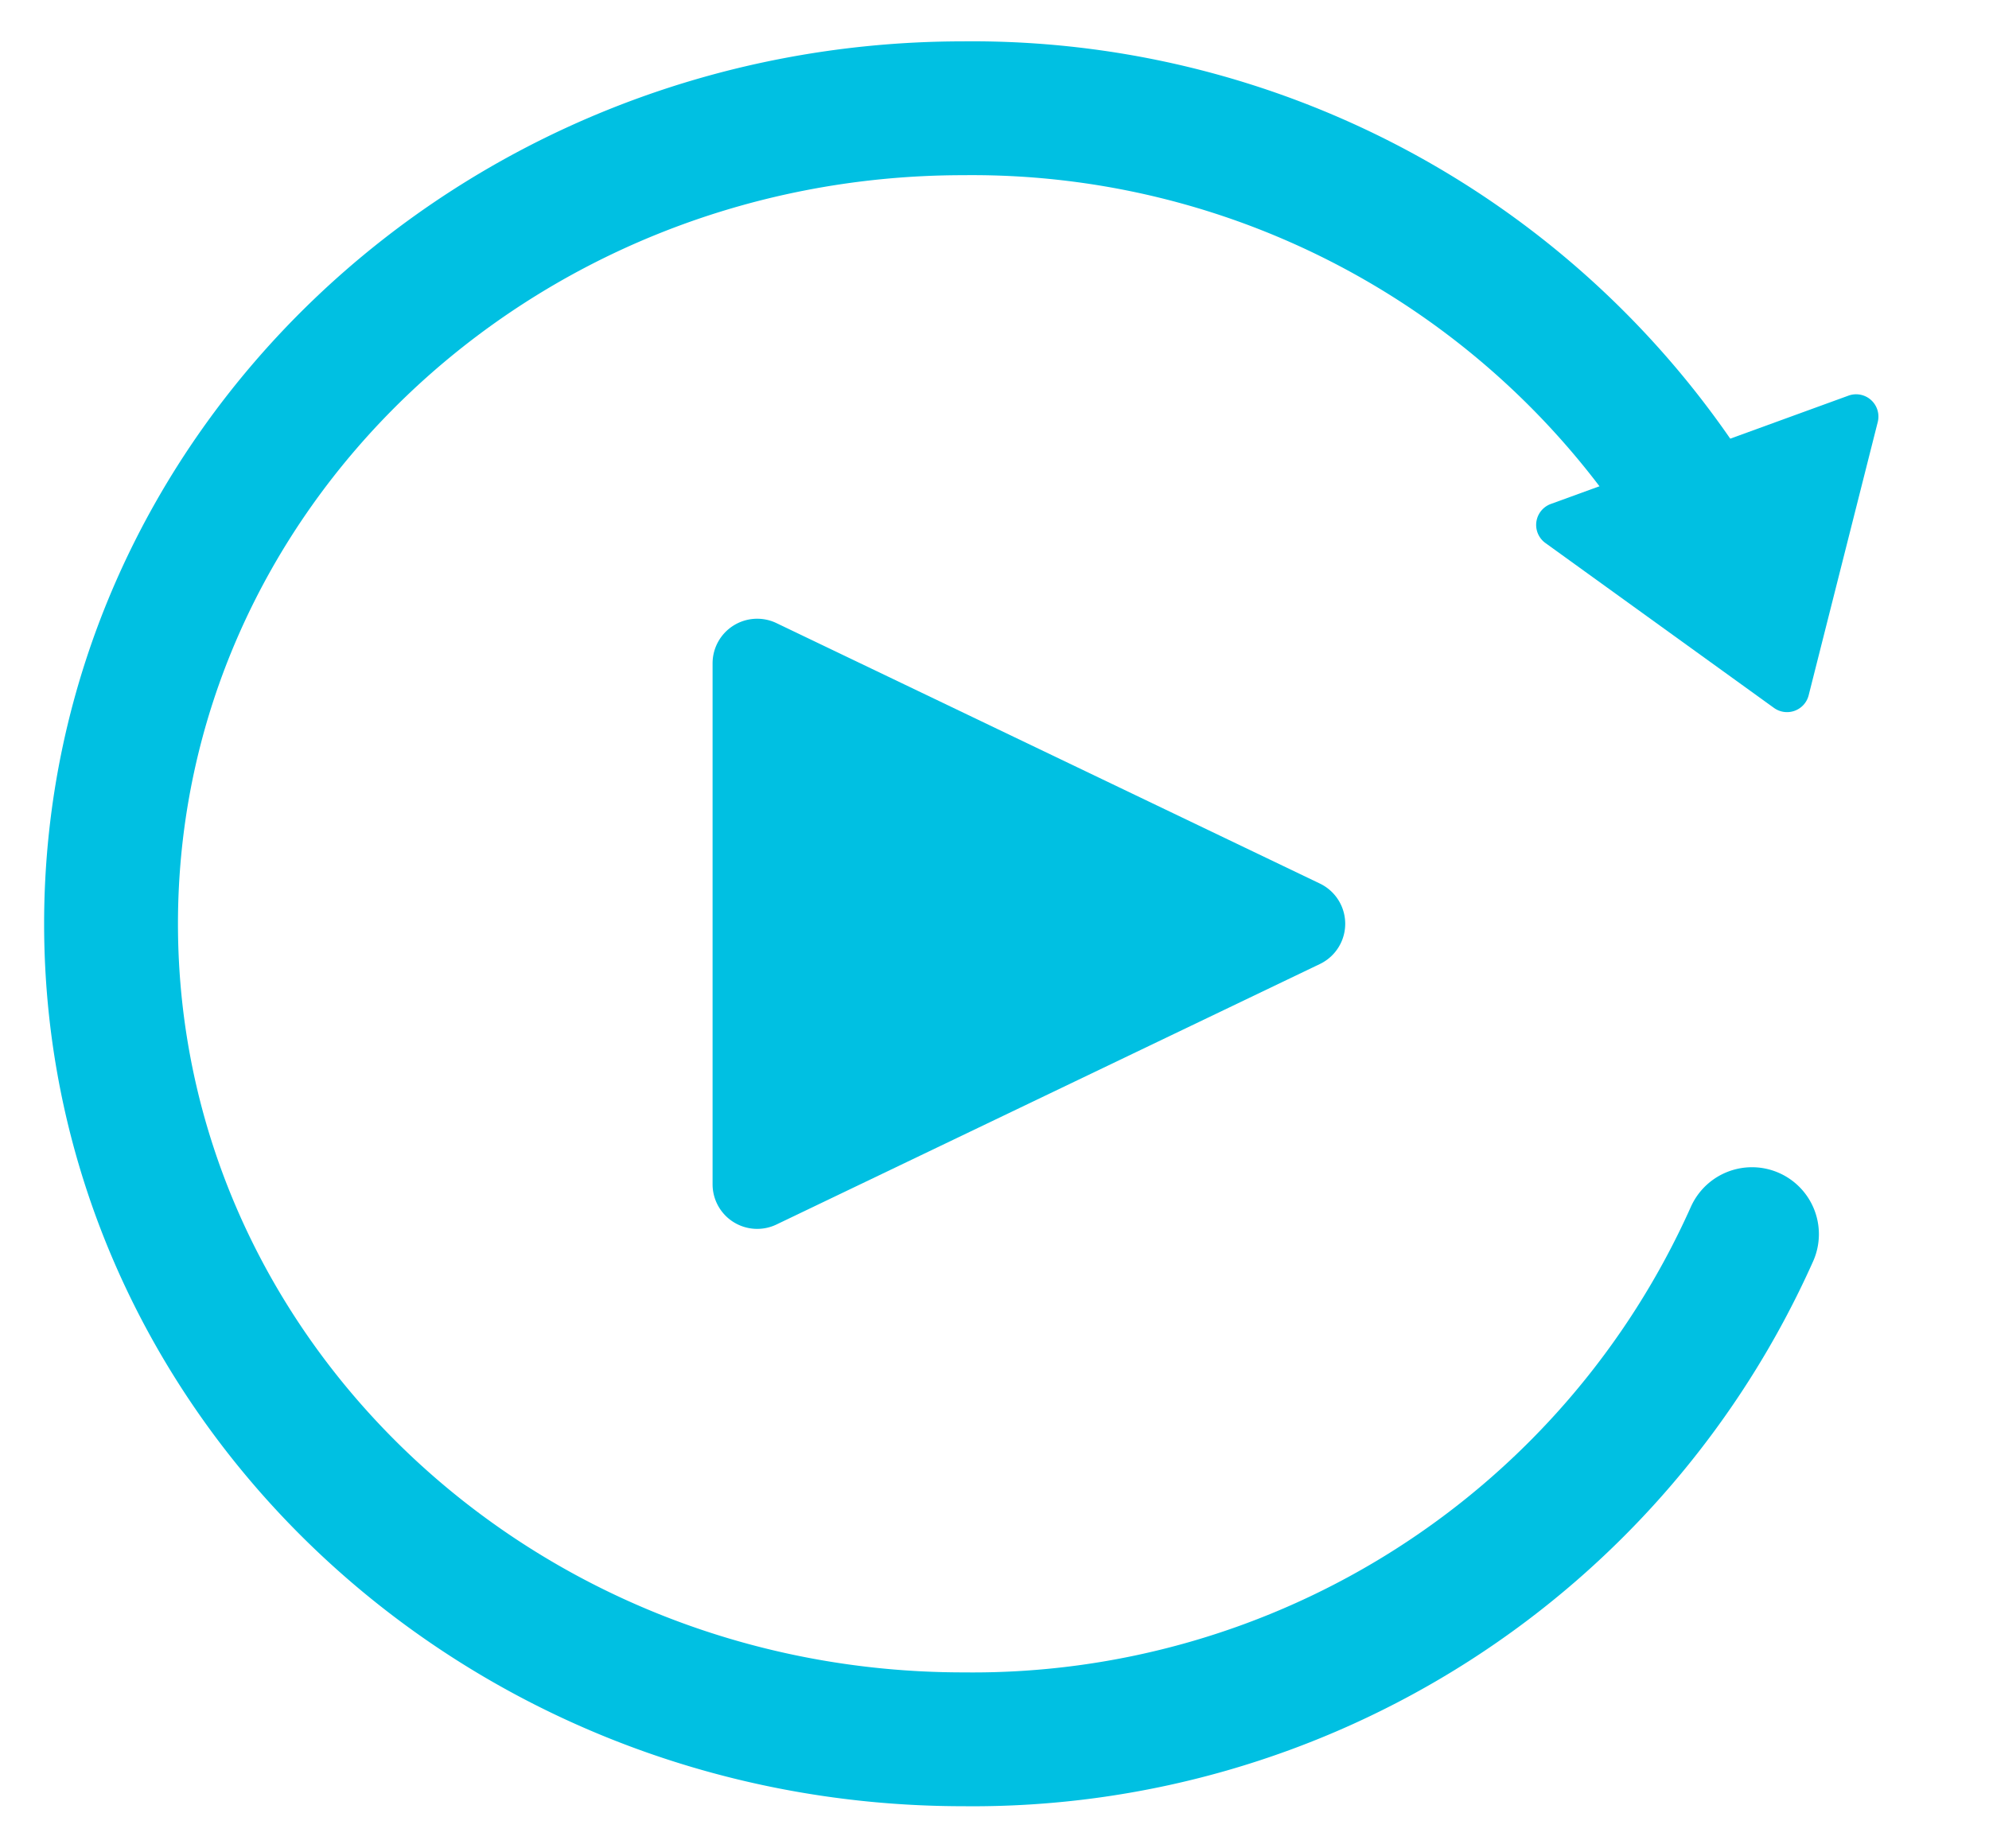 <svg xmlns="http://www.w3.org/2000/svg" xmlns:xlink="http://www.w3.org/1999/xlink" width="44.582" height="41.418" viewBox="0 0 44.582 41.418">
  <defs>
    <clipPath id="clip-path">
      <rect id="Rectangle_921" data-name="Rectangle 921" width="42.929" height="41.418" fill="none" stroke="#00c0e2" stroke-width="3"/>
    </clipPath>
  </defs>
  <g id="Group_1058" data-name="Group 1058" transform="translate(-5186 -9555)">
    <path id="Polygon_11" data-name="Polygon 11" d="M4.08.609a.5.5,0,0,1,.827,0l3.55,5.226a.5.5,0,0,1-.414.781H.944A.5.5,0,0,1,.53,5.835Z" transform="translate(5230.582 9569.763) rotate(160)" fill="#00c0e2"/>
    <path id="Polygon_12" data-name="Polygon 12" d="M6.528,1.881a1,1,0,0,1,1.8,0l5.841,12.184a1,1,0,0,1-.9,1.432H1.588a1,1,0,0,1-.9-1.432Z" transform="translate(5217.469 9568.28) rotate(90)" fill="#00c0e2"/>
    <g id="Group_1057" data-name="Group 1057" transform="translate(5186 9555)">
      <g id="Group_1056" data-name="Group 1056" transform="translate(0 0)" clip-path="url(#clip-path)">
        <path id="Path_18684" data-name="Path 18684" d="M38.28,26.738A19.131,19.131,0,0,1,20.606,38.062C10.055,38.062,1.5,29.878,1.5,19.781S10.055,1.5,20.606,1.5A19.158,19.158,0,0,1,38.1,12.421" transform="translate(0.989 0.927)" fill="none" stroke="#00c0e2" stroke-linecap="round" stroke-miterlimit="10" stroke-width="3"/>
      </g>
    </g>
  </g>
</svg>
